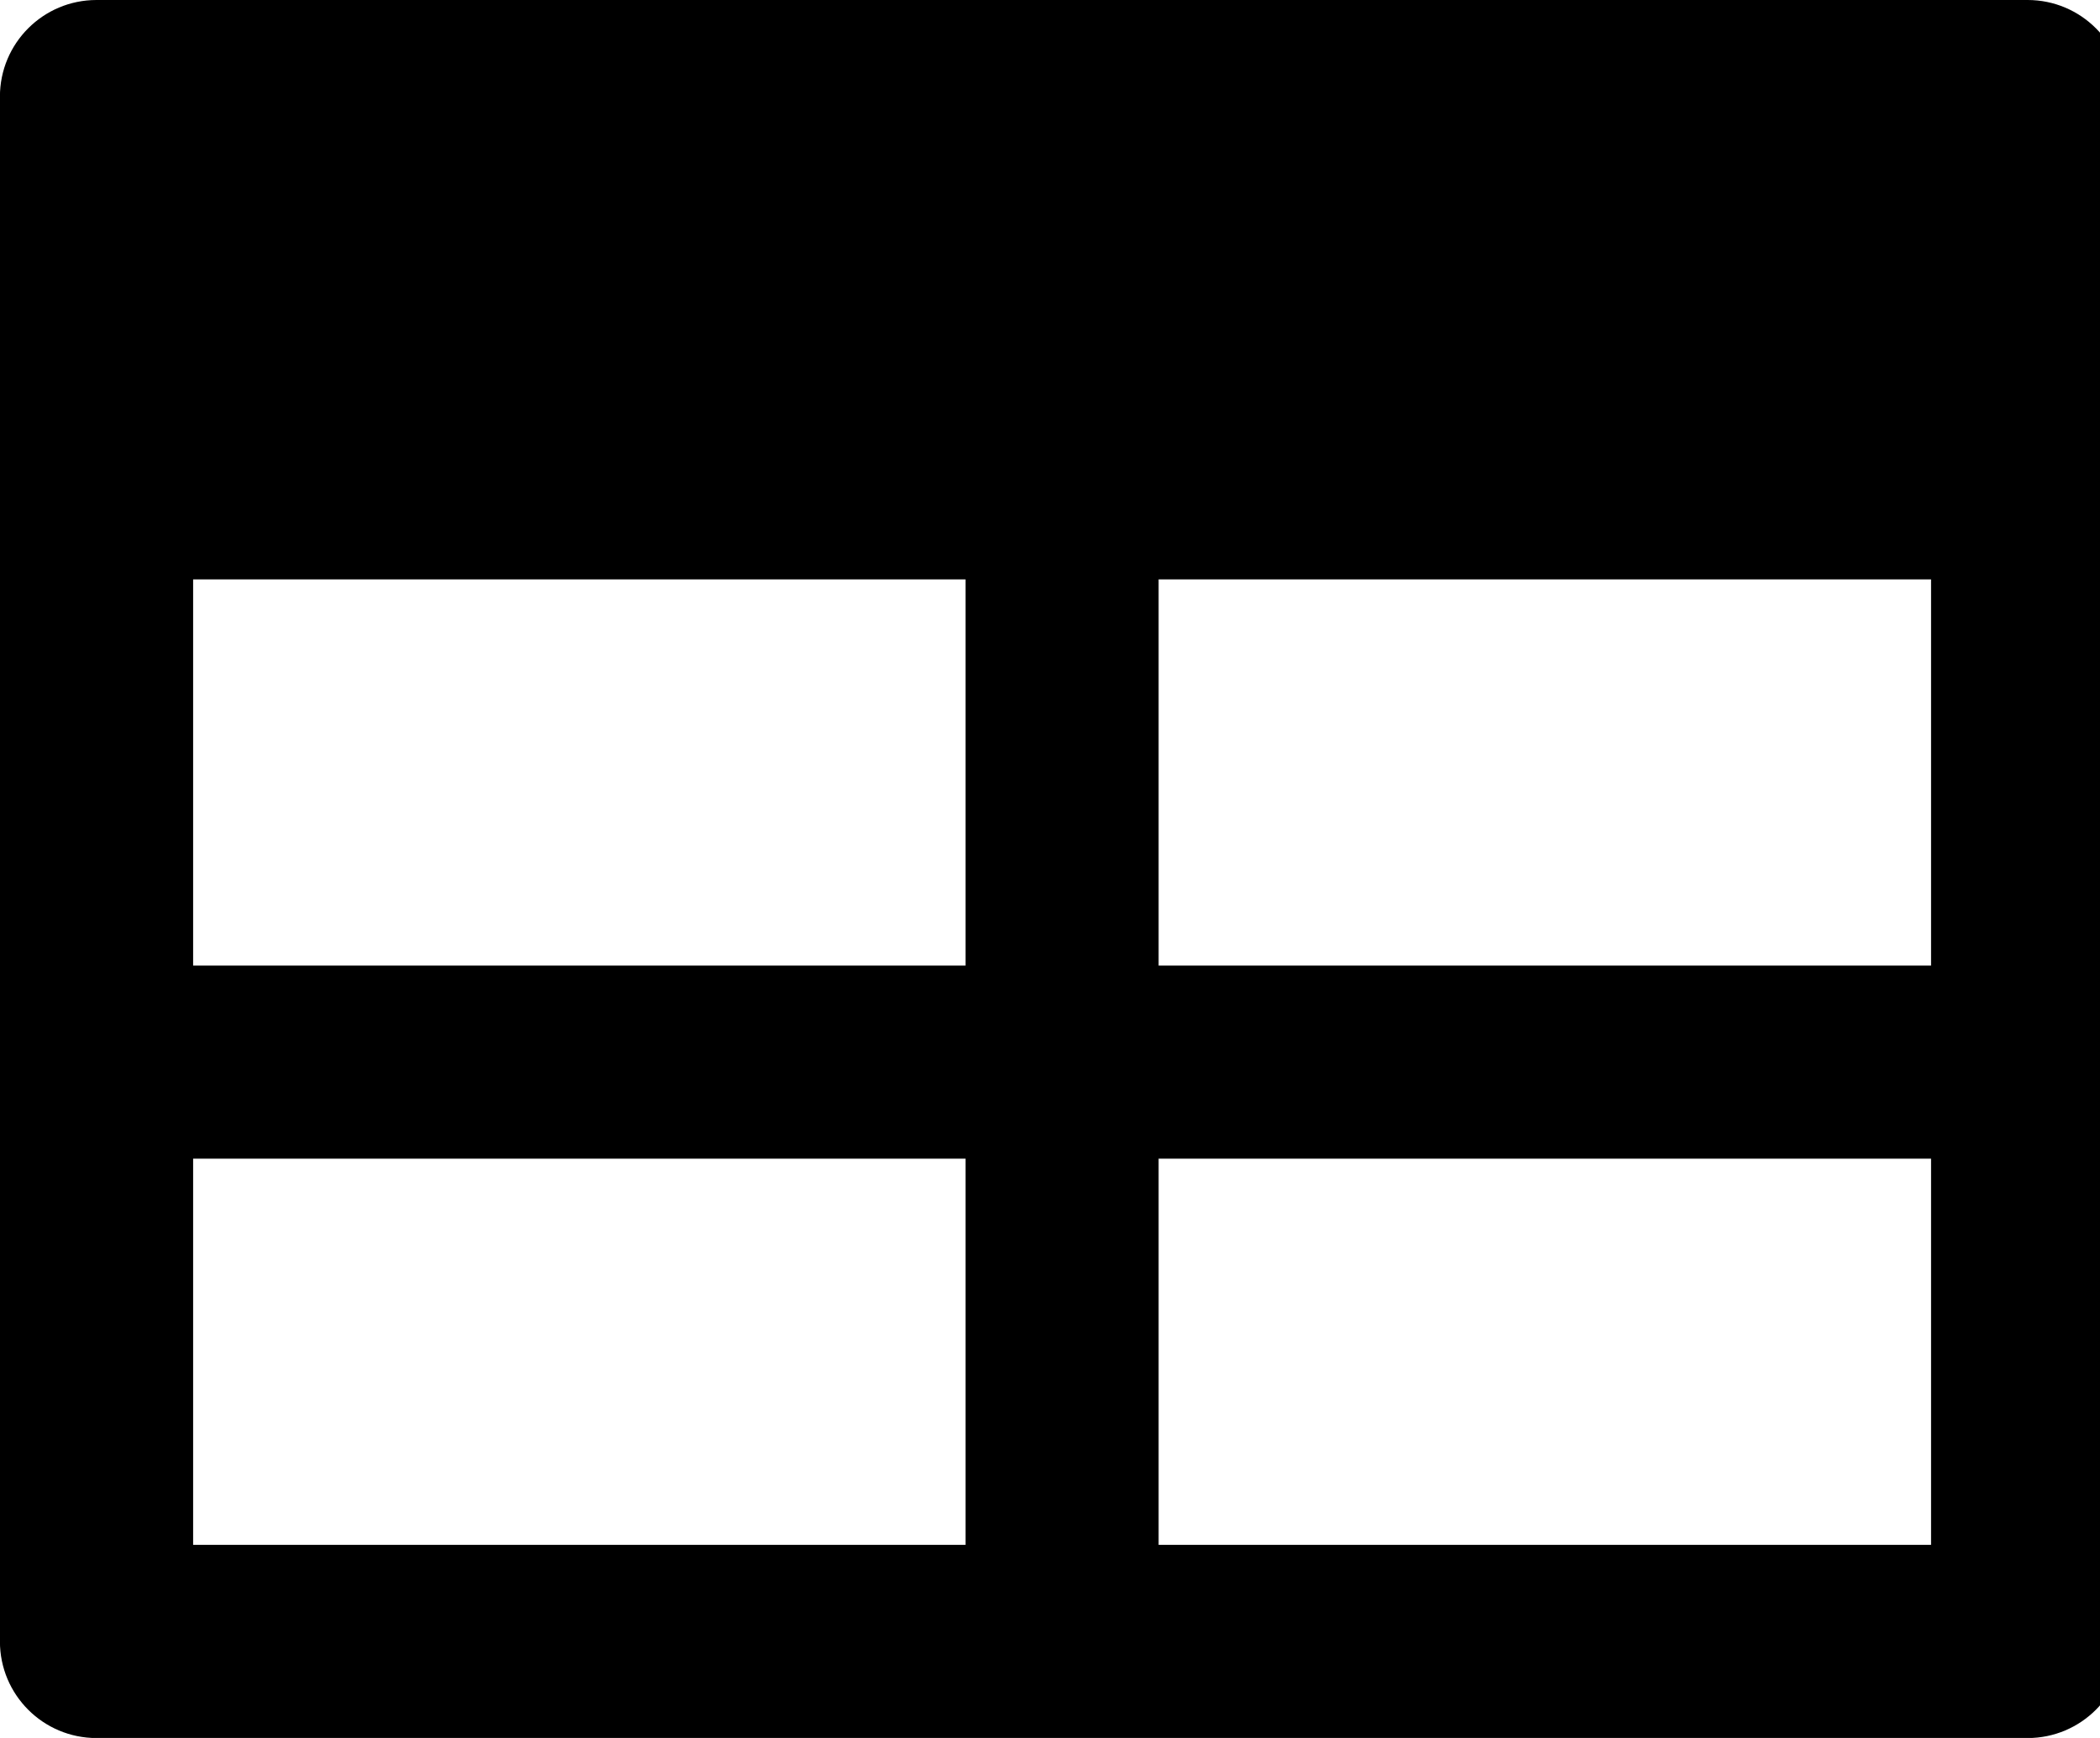 <svg xmlns="http://www.w3.org/2000/svg" viewBox="0 0 29 24" fill="currentColor"><path d="m28 0h-26.667c-.737 0-1.334.597-1.334 1.334v21.333c0 .737.597 1.334 1.334 1.334h26.667c.737 0 1.334-.597 1.334-1.334v-21.333c0-.737-.597-1.334-1.334-1.334zm-14.666 8.001v5.333h-10.667v-5.333zm2.666 0h10.667v5.333h-10.667zm-13.333 7.999h10.667v5.333h-10.667zm13.333 5.333v-5.333h10.667v5.333z"/></svg>
